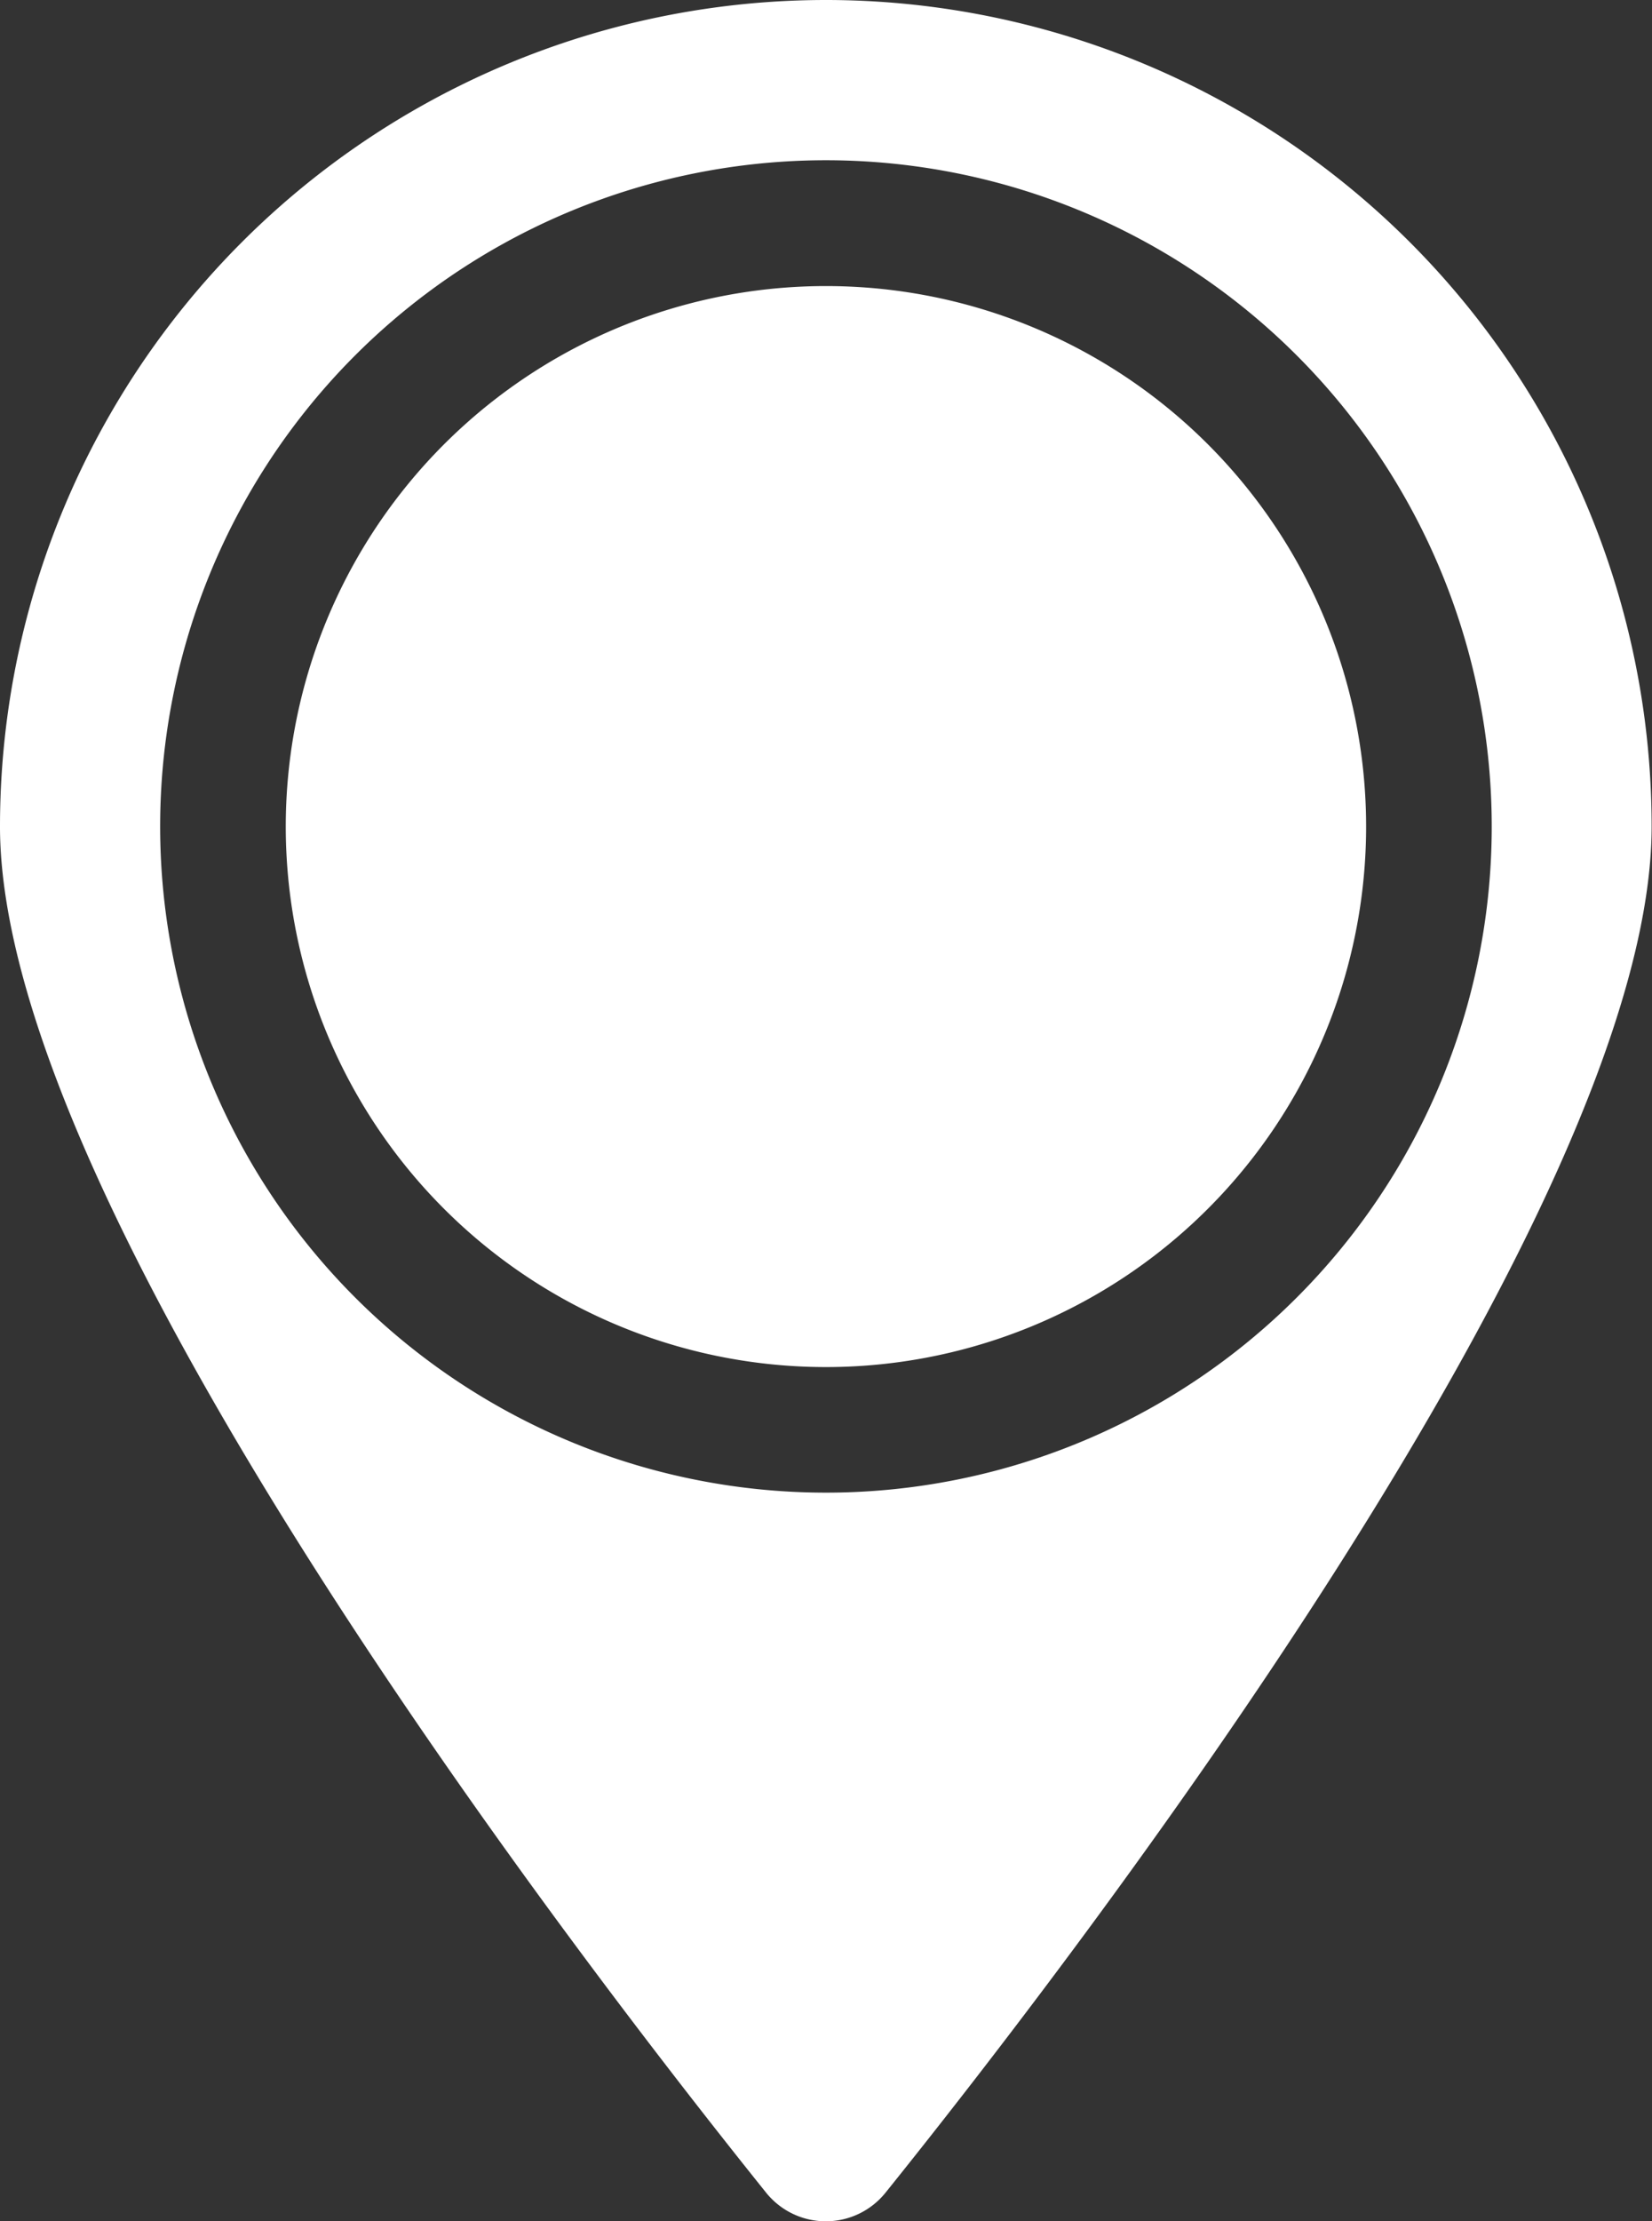 <?xml version="1.0" encoding="UTF-8"?> <svg xmlns="http://www.w3.org/2000/svg" viewBox="0 0 135.85 182.55"><rect x="0" y="0" width="135.85" height="182.55" fill="#333333" stroke="none"/> <defs> <style>.cls-1{fill:#fff;}</style> </defs> <g id="Слой_2" data-name="Слой 2"> <g id="Layer_1" data-name="Layer 1"> <path class="cls-1" d="M67.93,0A67.93,67.93,0,0,0,0,67.93C0,99.27,47.42,160.8,63,180.2a6.3,6.3,0,0,0,9.82,0c15.6-19.4,63-80.93,63-112.27A67.92,67.92,0,0,0,67.93,0Zm0,122.67a54.75,54.75,0,1,1,54.74-54.74A54.74,54.74,0,0,1,67.93,122.67Z"></path> <path class="cls-1" d="M112.34,67.93A44.42,44.42,0,1,1,67.93,23.51,44.41,44.41,0,0,1,112.34,67.93Z"></path> </g> </g> </svg> 